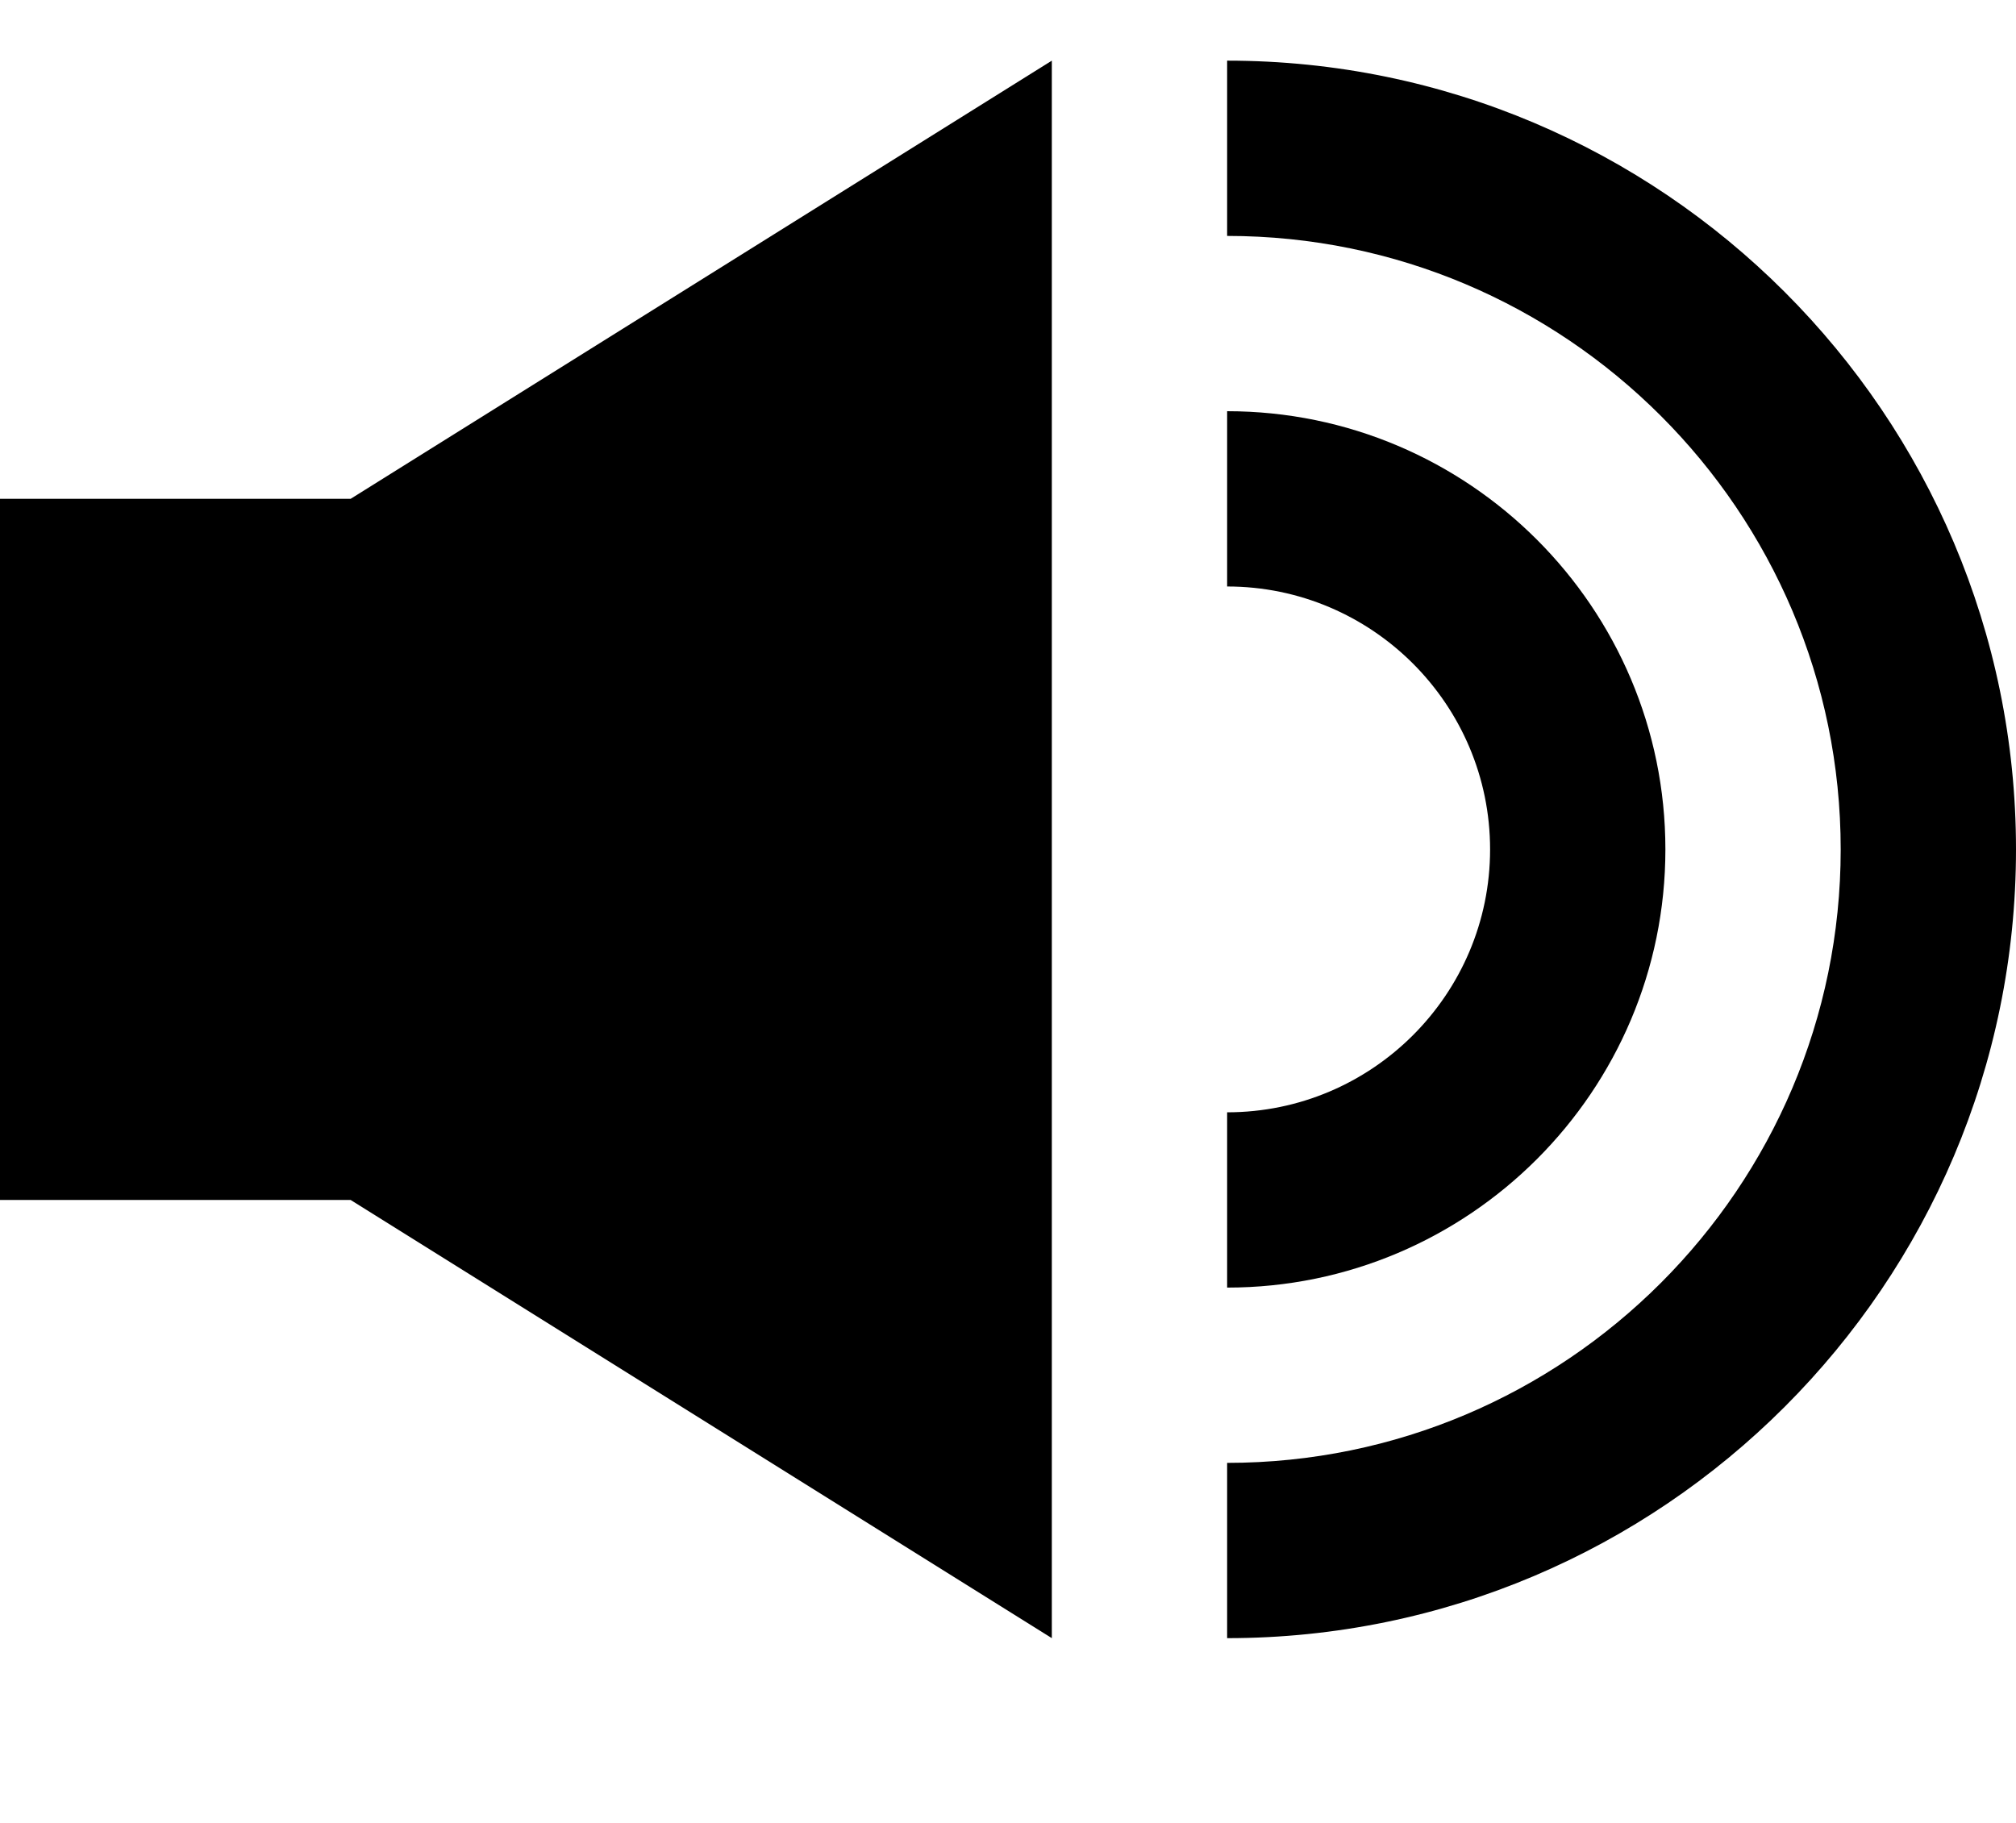 <?xml version="1.0" encoding="UTF-8"?>
<svg id="Livello_1" xmlns="http://www.w3.org/2000/svg" viewBox="0 0 115 104">
  <polygon points="0 28.46 0 68.46 20 68.46 60 93.46 60 3.46 20 28.46 0 28.46"/>
  <path d="M70,3.46v10c19.3,0,35,15.7,35,35s-15.7,35-35,35v10c24.81,0,45-20.19,45-45S94.81,3.46,70,3.46Z"/>
  <path d="M95,48.46c0-13.79-11.21-25-25-25v10c8.27,0,15,6.73,15,15s-6.73,15-15,15v10c13.79,0,25-11.21,25-25Z"/>
</svg>